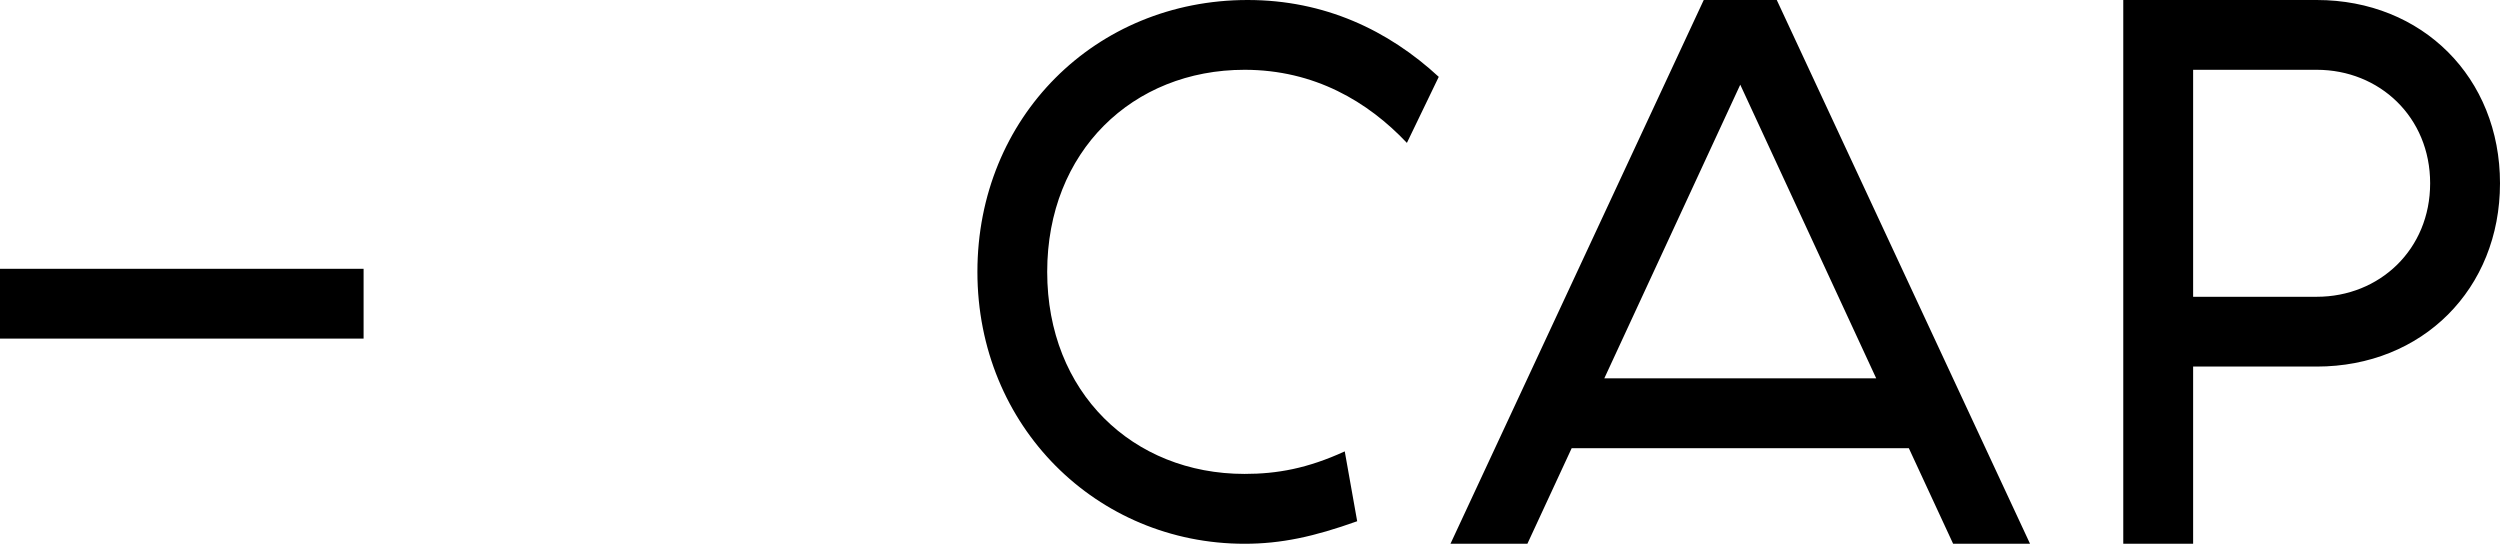 <?xml version="1.0" encoding="utf-8"?>
<!DOCTYPE svg PUBLIC "-//W3C//DTD SVG 1.1//EN" "http://www.w3.org/Graphics/SVG/1.1/DTD/svg11.dtd">
<svg version="1.1" xmlns="http://www.w3.org/2000/svg" xmlns:xlink="http://www.w3.org/1999/xlink" x="0pt" y="0pt" width="38.615pt" height="8.399pt" viewBox="0 0 38.615 8.399">
<path fill="#000000" stroke="none" stroke-width="0" d="M 0,4.152 0,5.23 5.616,5.23 5.616,4.152 0,4.152 z M 15.097,4.199 C 15.097,6.588 16.943,8.399 19.223,8.399 19.787,8.399 20.291,8.291 20.963,8.051 L 20.771,6.972 C 20.195,7.236 19.727,7.32 19.223,7.32 17.495,7.32 16.175,6.06 16.175,4.199 16.175,2.339 17.495,1.078 19.223,1.078 20.303,1.078 21.131,1.571 21.731,2.207 L 22.223,1.187 C 21.443,0.467 20.459,0 19.271,0 16.919,0 15.097,1.811 15.097,4.199 z M 26.88,1.308 28.98,5.844 24.78,5.844 26.88,1.308 z M 30.168,8.399 31.356,8.399 27.444,0 26.316,0 22.404,8.399 23.592,8.399 24.276,6.923 29.484,6.923 30.168,8.399 z M 32.796,0 32.796,8.399 33.875,8.399 33.875,5.662 35.784,5.662 C 37.416,5.662 38.615,4.464 38.615,2.831 38.615,1.199 37.416,0 35.784,0 L 32.796,0 z M 37.536,2.831 C 37.536,3.852 36.756,4.584 35.784,4.584 L 33.875,4.584 33.875,1.078 35.784,1.078 C 36.756,1.078 37.536,1.811 37.536,2.831 z" />
</svg>
